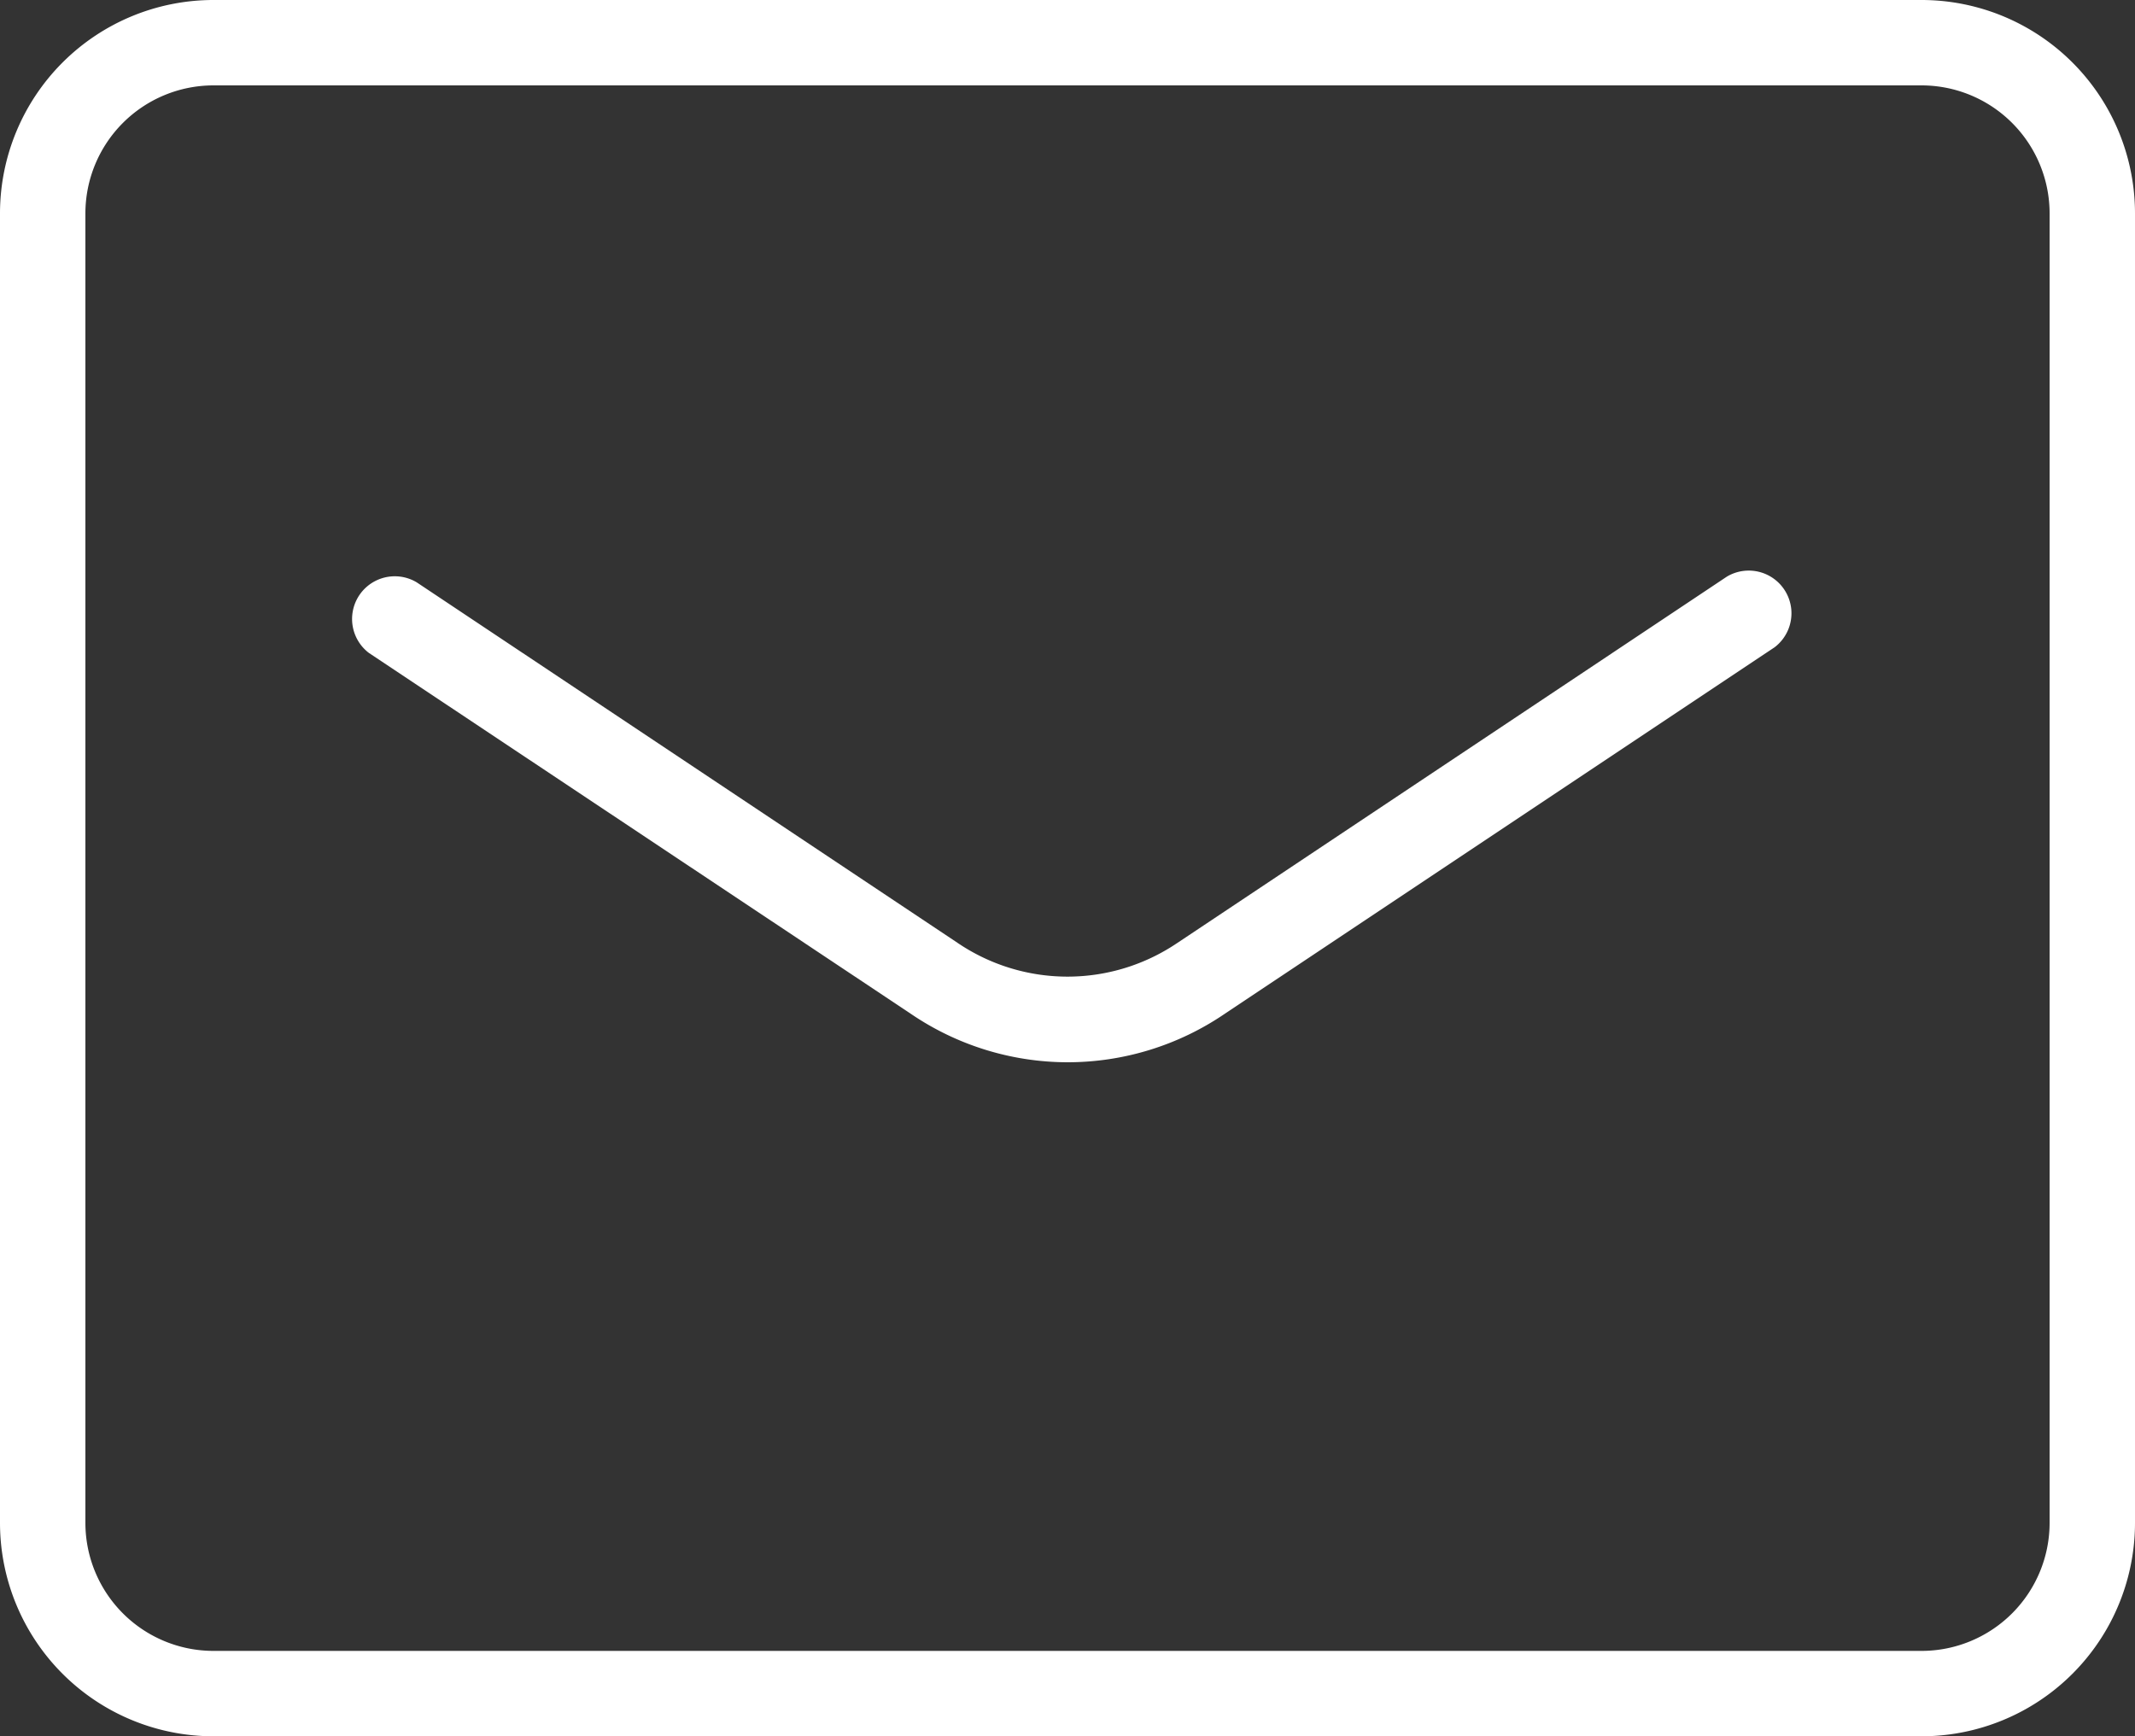 <svg xmlns="http://www.w3.org/2000/svg" viewBox="0 0 37.5 30.5"><rect x="0" y="0" width="37.5" height="30.5" fill="#333333" stroke="none"/><defs><style>.cls-1{fill:#fff;}</style></defs><g id="レイヤー_2" data-name="レイヤー 2"><g id="レイヤー_1-2" data-name="レイヤー 1"><path class="cls-1" d="M33.75,30.5h-30A3.75,3.75,0,0,1,0,26.75v-23A3.75,3.75,0,0,1,3.75,0h30A3.75,3.75,0,0,1,37.5,3.75v23A3.75,3.75,0,0,1,33.75,30.5Zm-30-29A2.25,2.25,0,0,0,1.5,3.75v23A2.25,2.25,0,0,0,3.75,29h30A2.25,2.25,0,0,0,36,26.75v-23A2.25,2.25,0,0,0,33.75,1.5Z"/><path class="cls-1" d="M18.75,18.66A4.9,4.9,0,0,1,16,17.81L6.48,11.47a.75.75,0,0,1,.84-1.24l9.51,6.34a3.44,3.44,0,0,0,3.84,0l9.66-6.44a.75.75,0,0,1,.84,1.24l-9.66,6.44A4.9,4.9,0,0,1,18.75,18.66Z"/></g></g></svg>